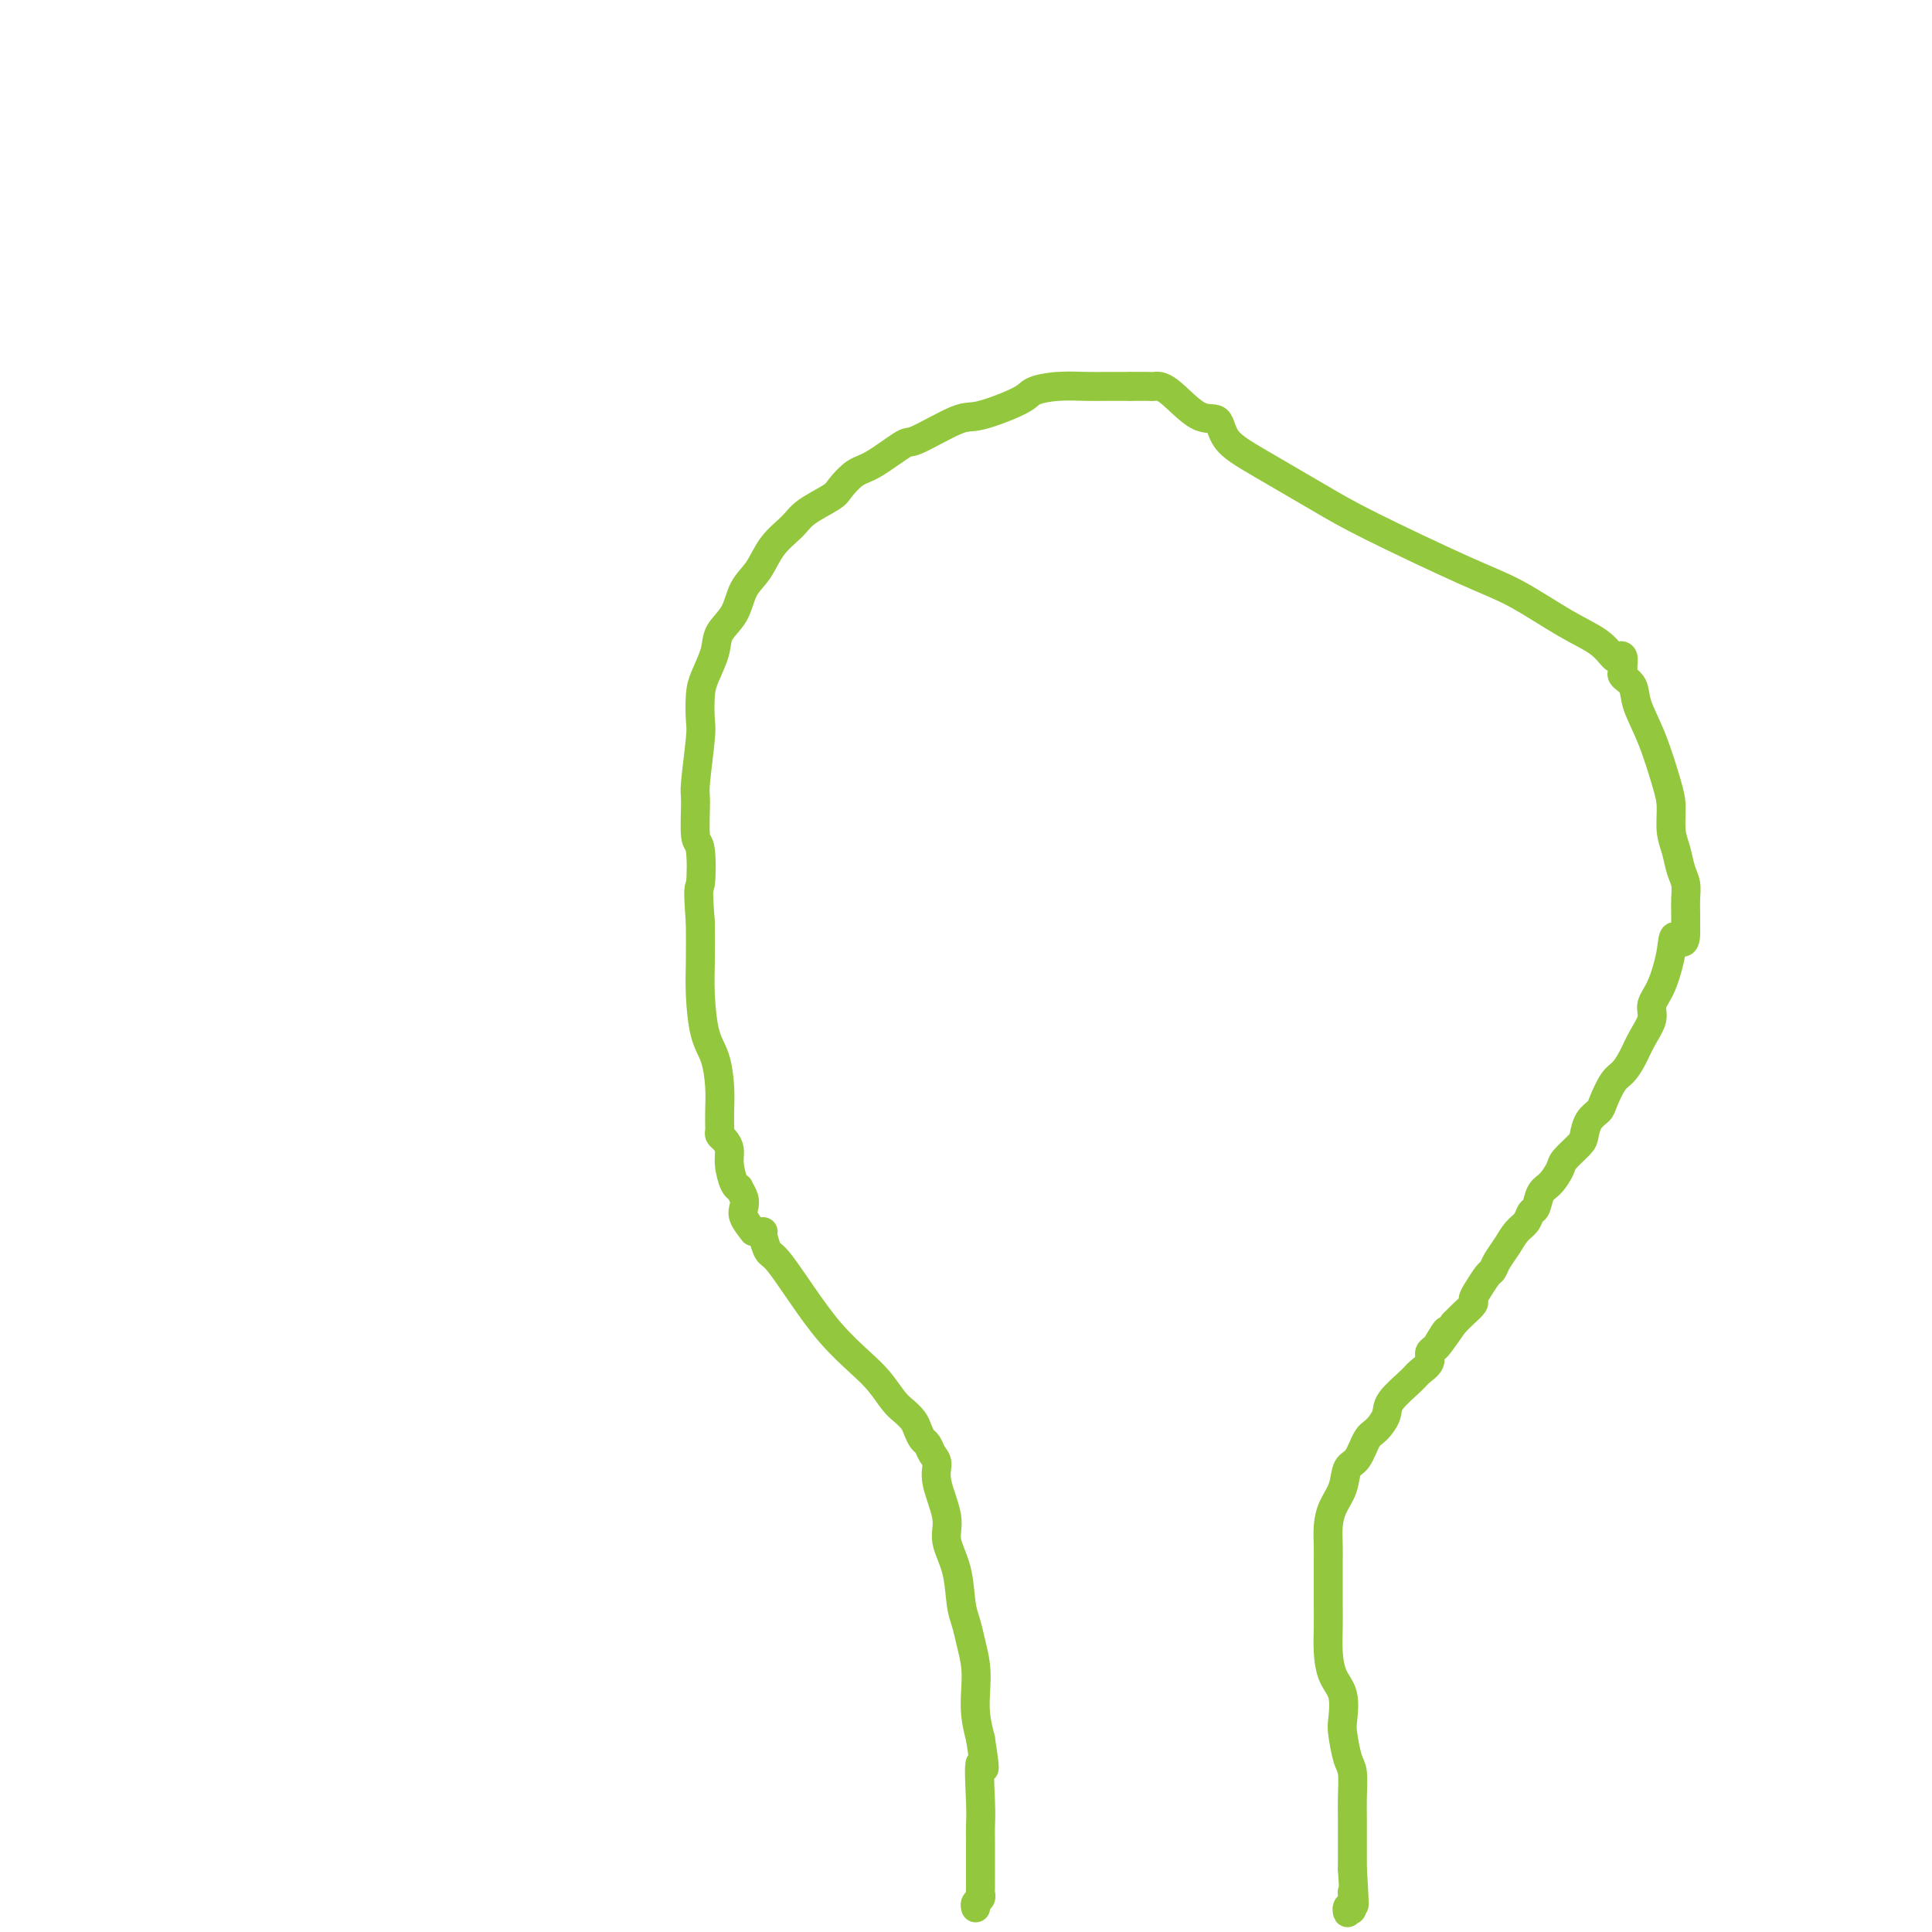 <svg viewBox='0 0 400 400' version='1.1' xmlns='http://www.w3.org/2000/svg' xmlns:xlink='http://www.w3.org/1999/xlink'><g fill='none' stroke='#93C83E' stroke-width='6' stroke-linecap='round' stroke-linejoin='round'><path d='M156,255c-0.837,-1.086 -1.673,-2.172 -2,-3c-0.327,-0.828 -0.143,-1.399 0,-2c0.143,-0.601 0.245,-1.231 0,-2c-0.245,-0.769 -0.835,-1.676 -1,-2c-0.165,-0.324 0.097,-0.065 0,0c-0.097,0.065 -0.552,-0.062 -1,-1c-0.448,-0.938 -0.891,-2.685 -1,-4c-0.109,-1.315 0.114,-2.199 0,-3c-0.114,-0.801 -0.566,-1.519 -1,-2c-0.434,-0.481 -0.848,-0.725 -1,-1c-0.152,-0.275 -0.040,-0.581 0,-1c0.040,-0.419 0.009,-0.951 0,-1c-0.009,-0.049 0.005,0.385 0,0c-0.005,-0.385 -0.030,-1.588 0,-3c0.030,-1.412 0.113,-3.032 0,-5c-0.113,-1.968 -0.423,-4.284 -1,-6c-0.577,-1.716 -1.423,-2.831 -2,-5c-0.577,-2.169 -0.886,-5.392 -1,-8c-0.114,-2.608 -0.033,-4.602 0,-7c0.033,-2.398 0.016,-5.199 0,-8'/><path d='M145,191c-0.635,-8.214 -0.224,-6.750 0,-8c0.224,-1.250 0.260,-5.213 0,-7c-0.260,-1.787 -0.816,-1.396 -1,-3c-0.184,-1.604 0.003,-5.202 0,-7c-0.003,-1.798 -0.195,-1.795 0,-4c0.195,-2.205 0.777,-6.617 1,-9c0.223,-2.383 0.085,-2.738 0,-4c-0.085,-1.262 -0.118,-3.431 0,-5c0.118,-1.569 0.387,-2.538 1,-4c0.613,-1.462 1.571,-3.418 2,-5c0.429,-1.582 0.329,-2.789 1,-4c0.671,-1.211 2.112,-2.424 3,-4c0.888,-1.576 1.221,-3.513 2,-5c0.779,-1.487 2.002,-2.524 3,-4c0.998,-1.476 1.771,-3.391 3,-5c1.229,-1.609 2.912,-2.911 4,-4c1.088,-1.089 1.579,-1.966 3,-3c1.421,-1.034 3.772,-2.226 5,-3c1.228,-0.774 1.335,-1.132 2,-2c0.665,-0.868 1.890,-2.247 3,-3c1.110,-0.753 2.105,-0.879 4,-2c1.895,-1.121 4.690,-3.238 6,-4c1.310,-0.762 1.136,-0.168 3,-1c1.864,-0.832 5.767,-3.088 8,-4c2.233,-0.912 2.796,-0.479 5,-1c2.204,-0.521 6.048,-1.996 8,-3c1.952,-1.004 2.012,-1.537 3,-2c0.988,-0.463 2.904,-0.856 5,-1c2.096,-0.144 4.372,-0.039 6,0c1.628,0.039 2.608,0.011 4,0c1.392,-0.011 3.196,-0.006 5,0'/><path d='M234,80c3.193,-0.005 3.675,-0.019 4,0c0.325,0.019 0.493,0.069 1,0c0.507,-0.069 1.353,-0.258 3,1c1.647,1.258 4.094,3.964 6,5c1.906,1.036 3.270,0.404 4,1c0.730,0.596 0.825,2.421 2,4c1.175,1.579 3.429,2.913 7,5c3.571,2.087 8.459,4.929 12,7c3.541,2.071 5.735,3.372 11,6c5.265,2.628 13.600,6.582 19,9c5.400,2.418 7.867,3.300 11,5c3.133,1.700 6.934,4.219 10,6c3.066,1.781 5.396,2.824 7,4c1.604,1.176 2.483,2.486 3,3c0.517,0.514 0.673,0.231 1,0c0.327,-0.231 0.827,-0.411 1,0c0.173,0.411 0.020,1.413 0,2c-0.020,0.587 0.094,0.760 0,1c-0.094,0.240 -0.397,0.546 0,1c0.397,0.454 1.494,1.057 2,2c0.506,0.943 0.422,2.226 1,4c0.578,1.774 1.818,4.038 3,7c1.182,2.962 2.305,6.620 3,9c0.695,2.380 0.960,3.480 1,5c0.040,1.520 -0.147,3.460 0,5c0.147,1.540 0.628,2.681 1,4c0.372,1.319 0.636,2.818 1,4c0.364,1.182 0.830,2.049 1,3c0.170,0.951 0.046,1.987 0,3c-0.046,1.013 -0.013,2.004 0,3c0.013,0.996 0.007,1.998 0,3'/><path d='M349,192c0.203,5.011 -1.289,2.538 -2,2c-0.711,-0.538 -0.641,0.859 -1,3c-0.359,2.141 -1.146,5.027 -2,7c-0.854,1.973 -1.776,3.033 -2,4c-0.224,0.967 0.250,1.843 0,3c-0.250,1.157 -1.223,2.597 -2,4c-0.777,1.403 -1.359,2.771 -2,4c-0.641,1.229 -1.341,2.320 -2,3c-0.659,0.680 -1.276,0.949 -2,2c-0.724,1.051 -1.554,2.885 -2,4c-0.446,1.115 -0.508,1.510 -1,2c-0.492,0.490 -1.412,1.075 -2,2c-0.588,0.925 -0.843,2.191 -1,3c-0.157,0.809 -0.217,1.160 -1,2c-0.783,0.840 -2.290,2.169 -3,3c-0.710,0.831 -0.624,1.163 -1,2c-0.376,0.837 -1.213,2.178 -2,3c-0.787,0.822 -1.523,1.126 -2,2c-0.477,0.874 -0.694,2.320 -1,3c-0.306,0.680 -0.702,0.594 -1,1c-0.298,0.406 -0.500,1.303 -1,2c-0.500,0.697 -1.299,1.193 -2,2c-0.701,0.807 -1.305,1.924 -2,3c-0.695,1.076 -1.483,2.109 -2,3c-0.517,0.891 -0.764,1.638 -1,2c-0.236,0.362 -0.461,0.337 -1,1c-0.539,0.663 -1.390,2.012 -2,3c-0.610,0.988 -0.978,1.615 -1,2c-0.022,0.385 0.302,0.527 0,1c-0.302,0.473 -1.229,1.278 -2,2c-0.771,0.722 -1.385,1.361 -2,2'/><path d='M301,274c-6.151,8.866 -3.028,3.531 -2,2c1.028,-1.531 -0.040,0.743 -1,2c-0.960,1.257 -1.813,1.498 -2,2c-0.187,0.502 0.291,1.264 0,2c-0.291,0.736 -1.352,1.447 -2,2c-0.648,0.553 -0.884,0.947 -2,2c-1.116,1.053 -3.114,2.765 -4,4c-0.886,1.235 -0.661,1.992 -1,3c-0.339,1.008 -1.242,2.268 -2,3c-0.758,0.732 -1.373,0.936 -2,2c-0.627,1.064 -1.268,2.987 -2,4c-0.732,1.013 -1.555,1.117 -2,2c-0.445,0.883 -0.512,2.544 -1,4c-0.488,1.456 -1.399,2.708 -2,4c-0.601,1.292 -0.893,2.624 -1,4c-0.107,1.376 -0.028,2.797 0,4c0.028,1.203 0.007,2.190 0,3c-0.007,0.810 -0.000,1.445 0,3c0.000,1.555 -0.007,4.031 0,6c0.007,1.969 0.026,3.431 0,5c-0.026,1.569 -0.099,3.247 0,5c0.099,1.753 0.369,3.583 1,5c0.631,1.417 1.623,2.422 2,4c0.377,1.578 0.140,3.731 0,5c-0.140,1.269 -0.181,1.655 0,3c0.181,1.345 0.584,3.648 1,5c0.416,1.352 0.843,1.752 1,3c0.157,1.248 0.042,3.345 0,5c-0.042,1.655 -0.011,2.869 0,4c0.011,1.131 0.003,2.180 0,4c-0.003,1.820 -0.002,4.410 0,7'/><path d='M280,387c0.757,11.929 0.150,6.250 0,5c-0.150,-1.250 0.156,1.927 0,3c-0.156,1.073 -0.774,0.040 -1,0c-0.226,-0.040 -0.061,0.912 0,1c0.061,0.088 0.017,-0.689 0,-1c-0.017,-0.311 -0.009,-0.155 0,0'/><path d='M158,255c-0.083,0.101 -0.166,0.202 0,1c0.166,0.798 0.582,2.292 1,3c0.418,0.708 0.839,0.628 2,2c1.161,1.372 3.063,4.195 5,7c1.937,2.805 3.908,5.591 6,8c2.092,2.409 4.304,4.441 6,6c1.696,1.559 2.874,2.644 4,4c1.126,1.356 2.200,2.983 3,4c0.800,1.017 1.328,1.423 2,2c0.672,0.577 1.489,1.324 2,2c0.511,0.676 0.716,1.283 1,2c0.284,0.717 0.648,1.546 1,2c0.352,0.454 0.691,0.533 1,1c0.309,0.467 0.589,1.323 1,2c0.411,0.677 0.954,1.175 1,2c0.046,0.825 -0.405,1.978 0,4c0.405,2.022 1.667,4.914 2,7c0.333,2.086 -0.262,3.365 0,5c0.262,1.635 1.380,3.626 2,6c0.620,2.374 0.741,5.131 1,7c0.259,1.869 0.657,2.852 1,4c0.343,1.148 0.631,2.462 1,4c0.369,1.538 0.821,3.299 1,5c0.179,1.701 0.087,3.343 0,5c-0.087,1.657 -0.168,3.331 0,5c0.168,1.669 0.584,3.335 1,5'/><path d='M203,360c1.547,9.845 0.415,4.956 0,5c-0.415,0.044 -0.111,5.019 0,8c0.111,2.981 0.030,3.968 0,5c-0.030,1.032 -0.008,2.108 0,3c0.008,0.892 0.002,1.599 0,2c-0.002,0.401 -0.000,0.496 0,1c0.000,0.504 -0.000,1.416 0,2c0.000,0.584 0.001,0.839 0,1c-0.001,0.161 -0.004,0.228 0,1c0.004,0.772 0.015,2.249 0,3c-0.015,0.751 -0.057,0.776 0,1c0.057,0.224 0.211,0.648 0,1c-0.211,0.352 -0.788,0.633 -1,1c-0.212,0.367 -0.061,0.819 0,1c0.061,0.181 0.030,0.090 0,0'/></g>
</svg>